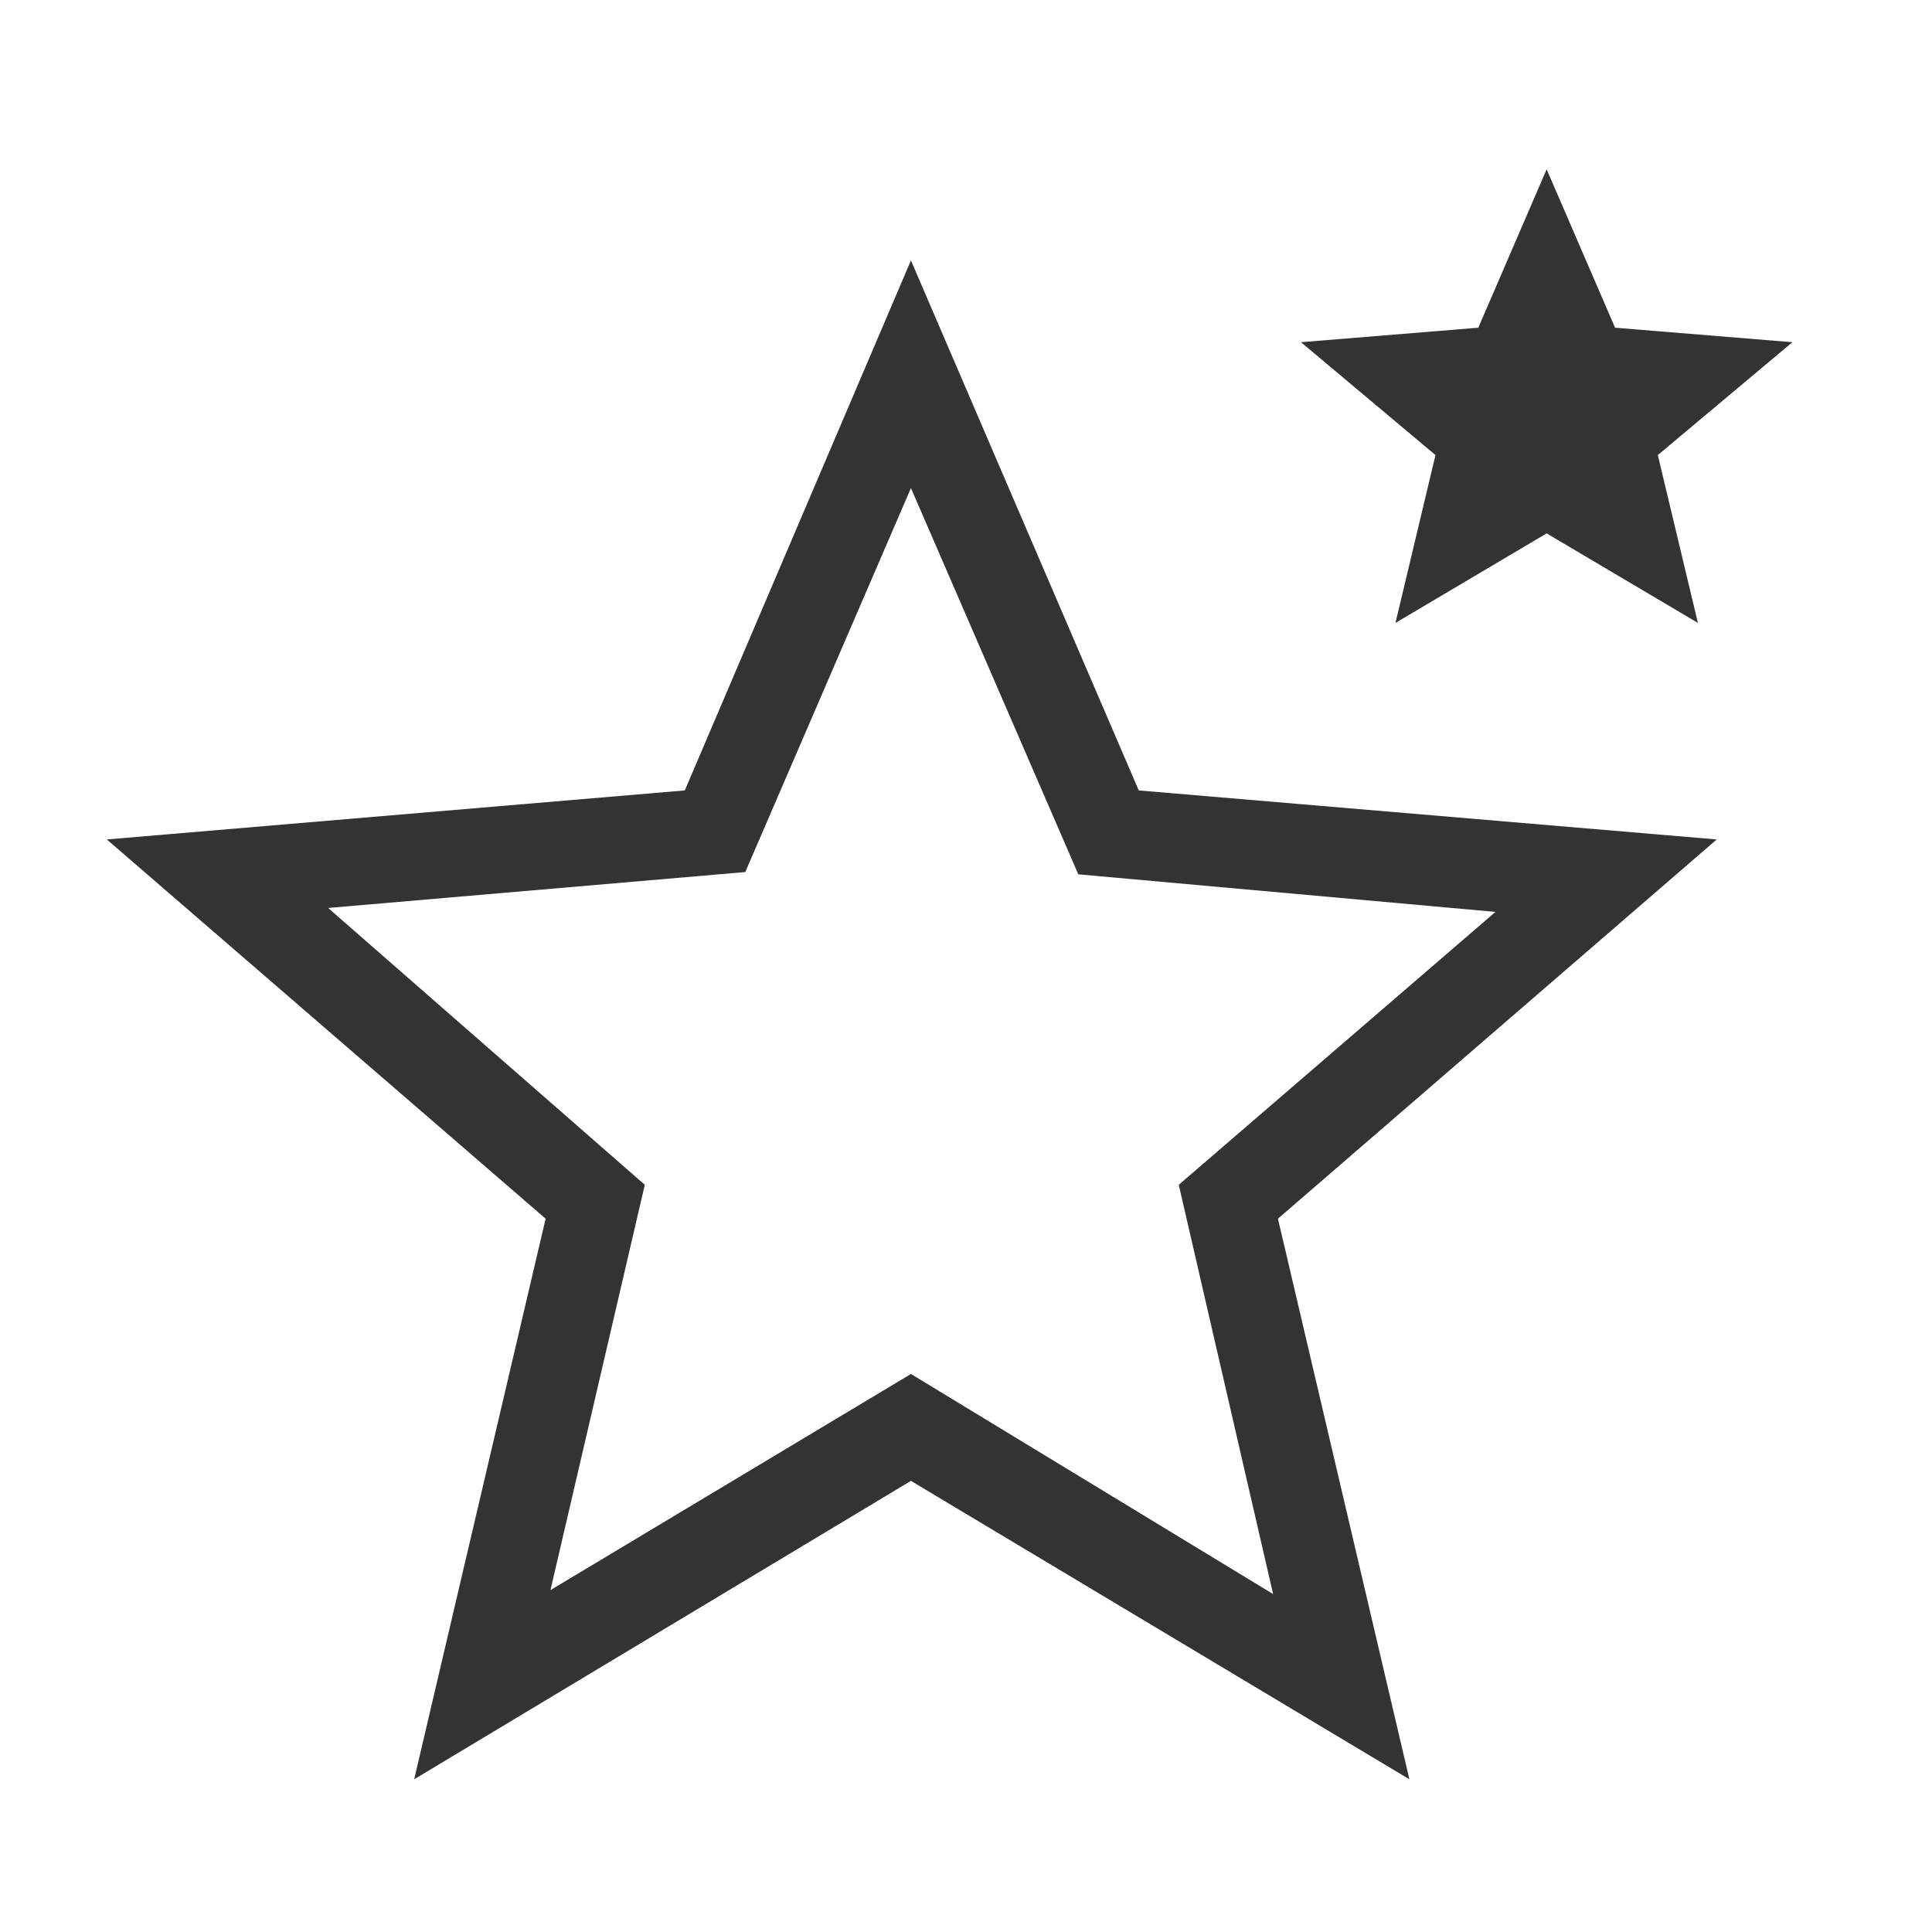 <?xml version="1.0" encoding="utf-8"?>
<svg xmlns="http://www.w3.org/2000/svg" fill="none" height="100%" overflow="visible" preserveAspectRatio="none" style="display: block;" viewBox="0 0 24 24" width="100%">
<g id="Icon">
<g id="stars_2">
<mask height="24" id="mask0_0_5081" maskUnits="userSpaceOnUse" style="mask-type:alpha" width="25" x="-1" y="0">
<rect fill="#D9D9D9" height="24" id="Bounding box" width="24" x="-0" y="1.52588e-05"/>
</mask>
<g mask="url(#mask0_0_5081)">
<path d="M6.838 19.753L11.316 17.068L15.815 19.802L14.643 14.718L18.577 11.328L13.395 10.861L11.316 6.063L9.258 10.833L4.076 11.279L8.01 14.718L6.838 19.753ZM5.145 22.103L6.778 15.139L1.327 10.428L8.507 9.819L11.316 3.235L14.146 9.819L21.326 10.428L15.875 15.139L17.508 22.103L11.316 18.396L5.145 22.103ZM17.335 7.738L17.832 5.653L16.161 4.251L18.364 4.071L19.213 2.103L20.063 4.071L22.266 4.251L20.594 5.653L21.092 7.738L19.213 6.626L17.335 7.738Z" fill="#333333" id="stars_2_2"/>
</g>
</g>
</g>
</svg>